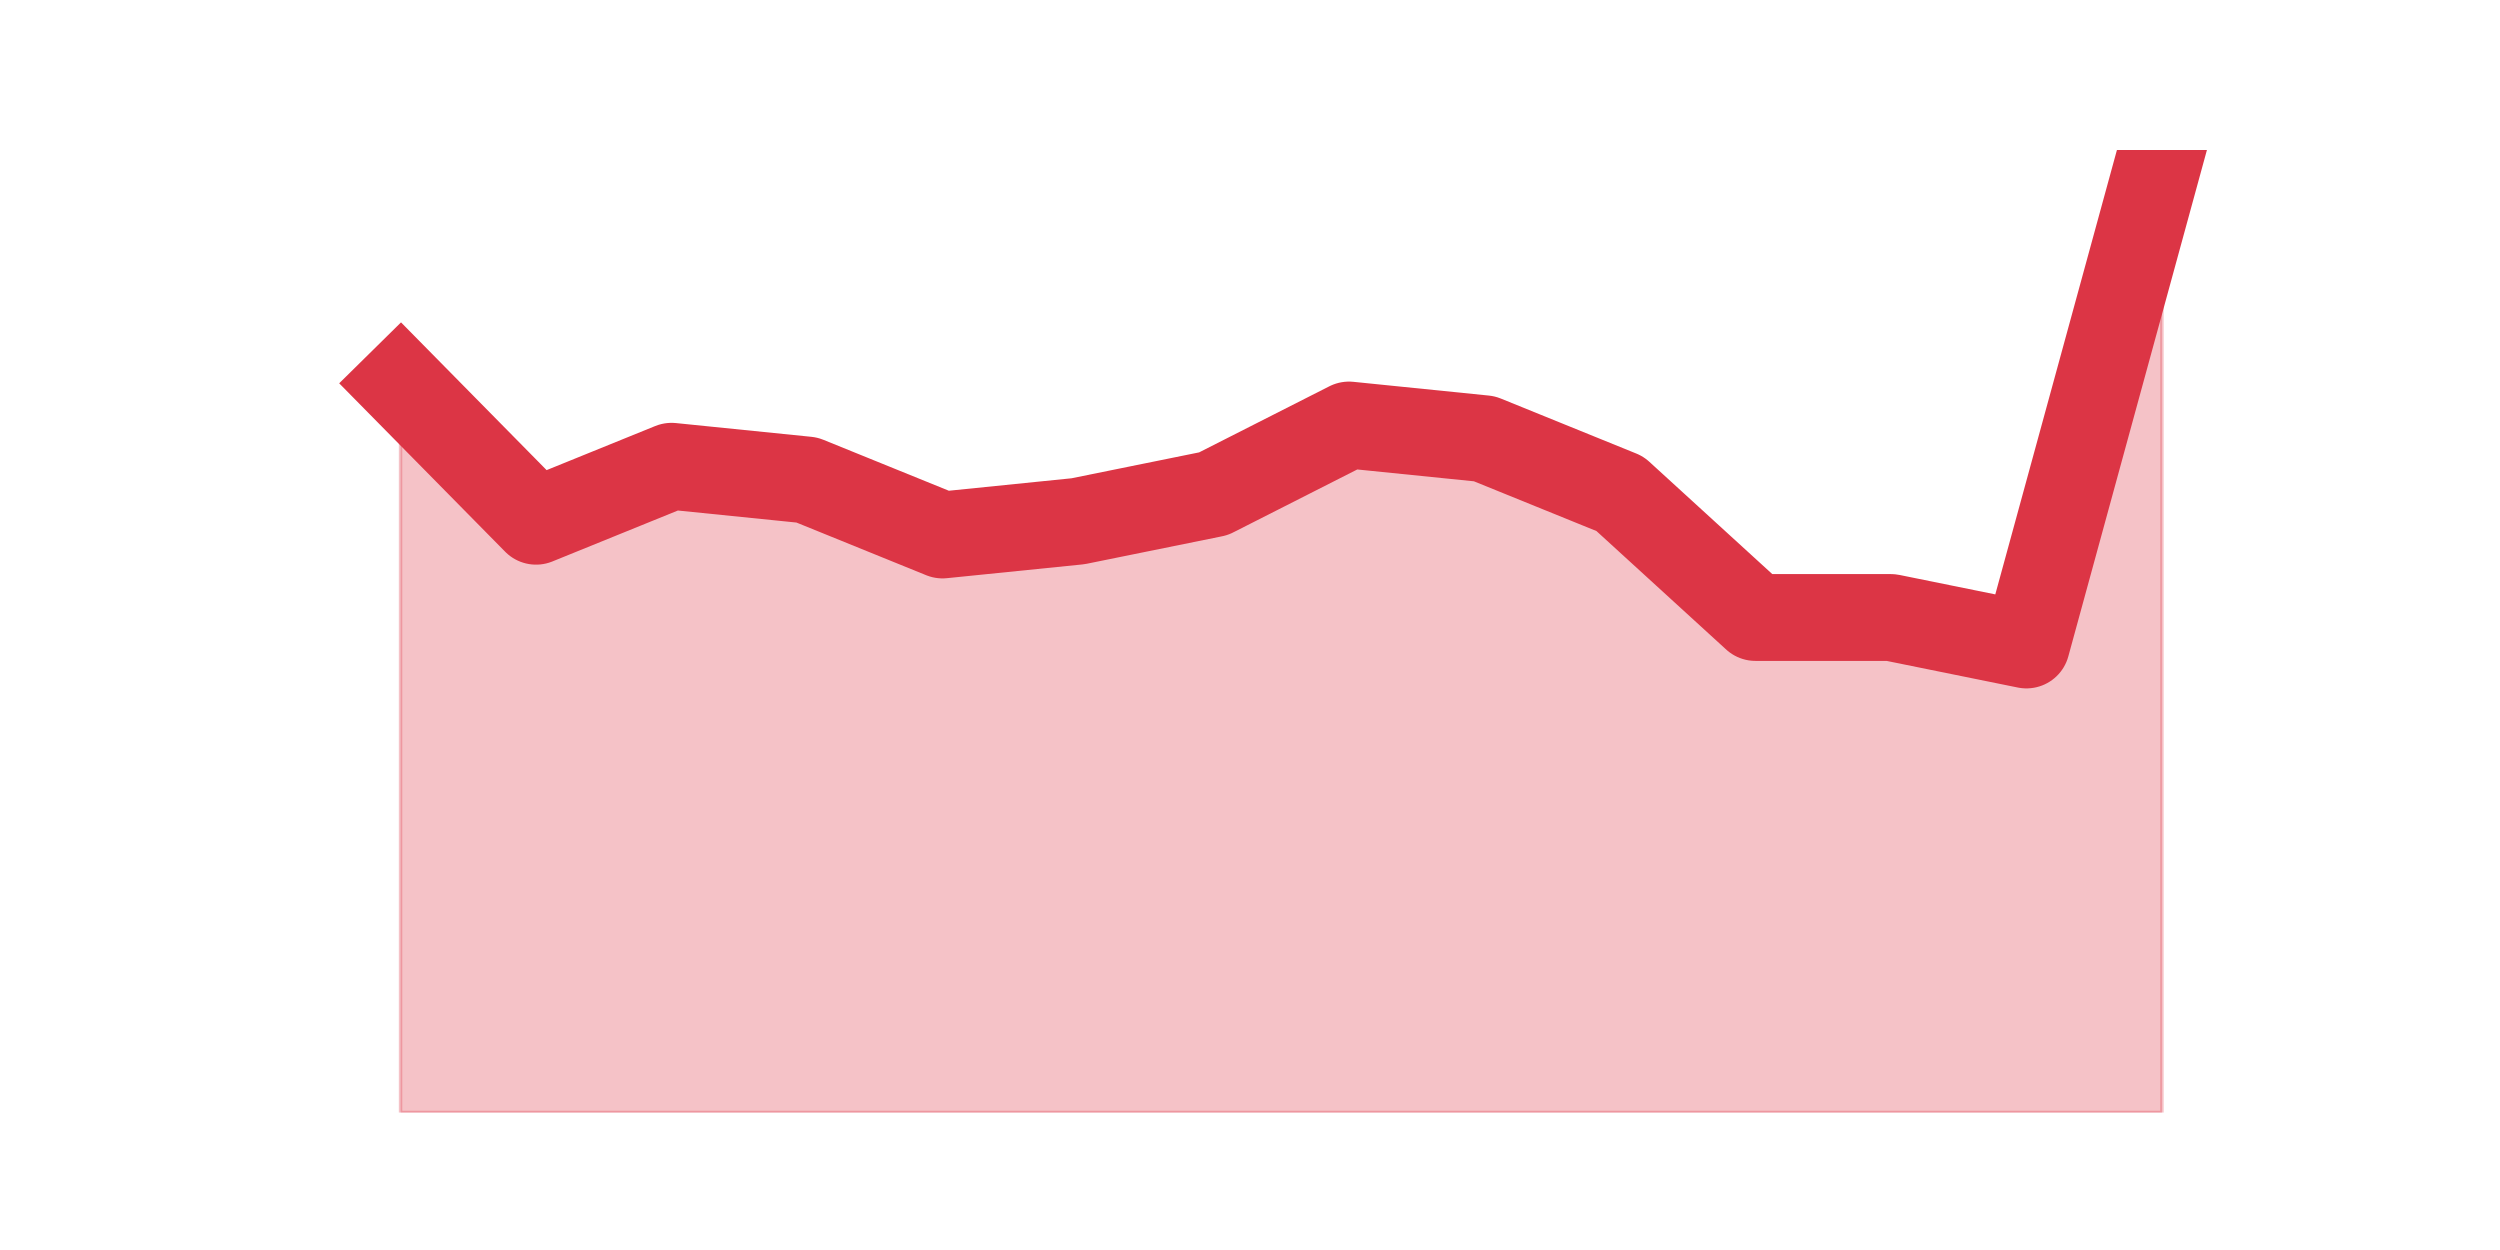 <?xml version="1.0" encoding="utf-8" standalone="no"?>
<!DOCTYPE svg PUBLIC "-//W3C//DTD SVG 1.1//EN"
  "http://www.w3.org/Graphics/SVG/1.1/DTD/svg11.dtd">
<!-- Created with matplotlib (https://matplotlib.org/) -->
<svg height="360pt" version="1.1" viewBox="0 0 720 360" width="720pt" xmlns="http://www.w3.org/2000/svg" xmlns:xlink="http://www.w3.org/1999/xlink">
 <defs>
  <style type="text/css">*{stroke-linecap:butt;stroke-linejoin:round;}</style>
 </defs>
 <g id="figure_1">
  <g id="patch_1">
   <path d="M 0 360 
L 720 360 
L 720 0 
L 0 0 
z
" style="fill:none;"/>
  </g>
  <g id="axes_1">
   <g id="matplotlib.axis_1"/>
   <g id="matplotlib.axis_2"/>
   <g id="PolyCollection_1">
    <defs>
     <path d="M 115.364 -249.48 
L 115.364 -39.6 
L 154.385 -39.6 
L 193.406 -39.6 
L 232.427 -39.6 
L 271.448 -39.6 
L 310.469 -39.6 
L 349.49 -39.6 
L 388.51 -39.6 
L 427.531 -39.6 
L 466.552 -39.6 
L 505.573 -39.6 
L 544.594 -39.6 
L 583.615 -39.6 
L 622.636 -39.6 
L 622.636 -316.8 
L 622.636 -316.8 
L 583.615 -174.24 
L 544.594 -182.16 
L 505.573 -182.16 
L 466.552 -217.8 
L 427.531 -233.64 
L 388.51 -237.6 
L 349.49 -217.8 
L 310.469 -209.88 
L 271.448 -205.92 
L 232.427 -221.76 
L 193.406 -225.72 
L 154.385 -209.88 
L 115.364 -249.48 
z
" id="m5dabcde02c" style="stroke:#dc3545;stroke-opacity:0.3;"/>
    </defs>
    <g clip-path="url(#p5f92281adb)">
     <use style="fill:#dc3545;fill-opacity:0.3;stroke:#dc3545;stroke-opacity:0.3;" x="0" xlink:href="#m5dabcde02c" y="360"/>
    </g>
   </g>
   <g id="line2d_1">
    <path clip-path="url(#p5f92281adb)" d="M 115.364 110.52 
L 154.385 150.12 
L 193.406 134.28 
L 232.427 138.24 
L 271.448 154.08 
L 310.469 150.12 
L 349.49 142.2 
L 388.51 122.4 
L 427.531 126.36 
L 466.552 142.2 
L 505.573 177.84 
L 544.594 177.84 
L 583.615 185.76 
L 622.636 43.2 
" style="fill:none;stroke:#dc3545;stroke-linecap:square;stroke-width:25;"/>
   </g>
  </g>
 </g>
 <defs>
  <clipPath id="p5f92281adb">
   <rect height="277.2" width="558" x="90" y="43.2"/>
  </clipPath>
 </defs>
</svg>
